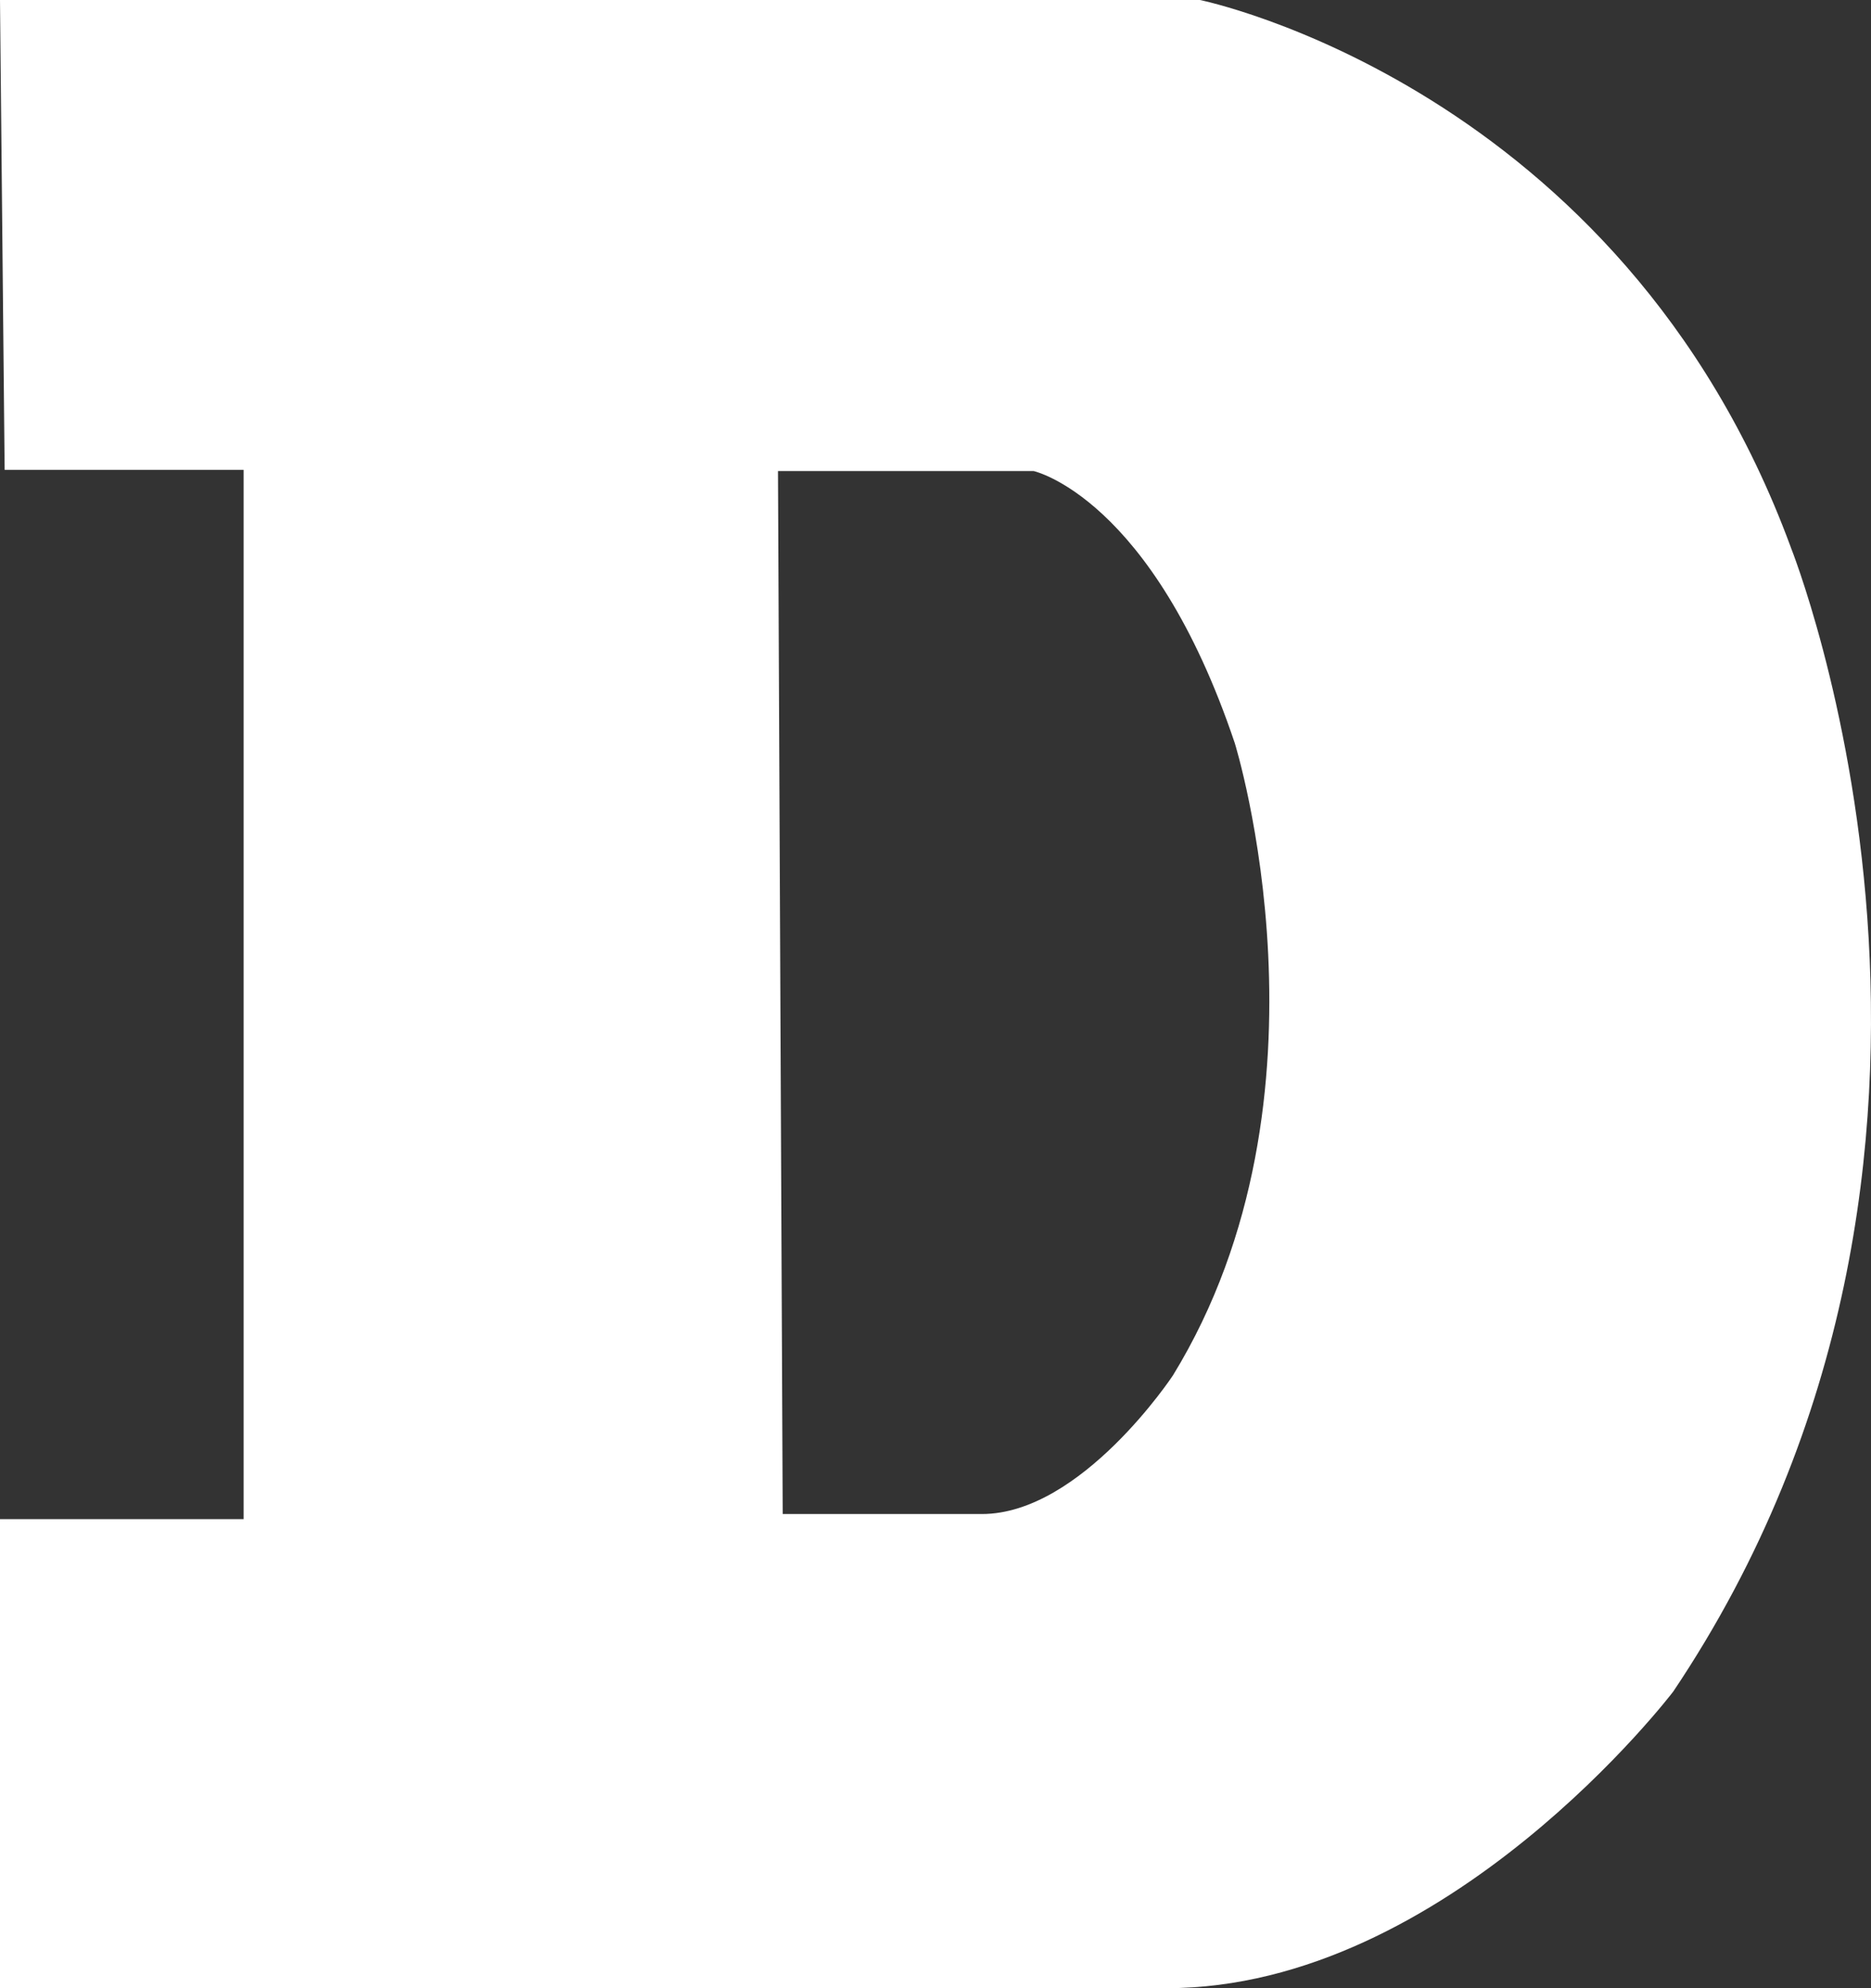 <svg width="48" height="51" viewBox="0 0 48 51" fill="none" xmlns="http://www.w3.org/2000/svg">
<rect x="0" y="0" width="48" height="51" fill="#333333" stroke="none"/>
<path fill-rule="evenodd" clip-rule="evenodd" d="M45.938 14.026C41.573 2.192 30.784 0 30.784 0H0L0.119 12.053H6.25V38.968H0V51H29.931C37.145 51 42.928 43.389 42.928 43.389C52.188 29.591 45.937 14.026 45.937 14.026H45.938ZM30.092 35.28C30.092 35.28 27.744 38.837 25.19 38.837H20.08L19.959 12.083H26.517C26.517 12.083 29.555 12.75 31.678 19.062C31.678 19.062 34.492 28.1 30.092 35.28Z" fill="white"/>
</svg>
